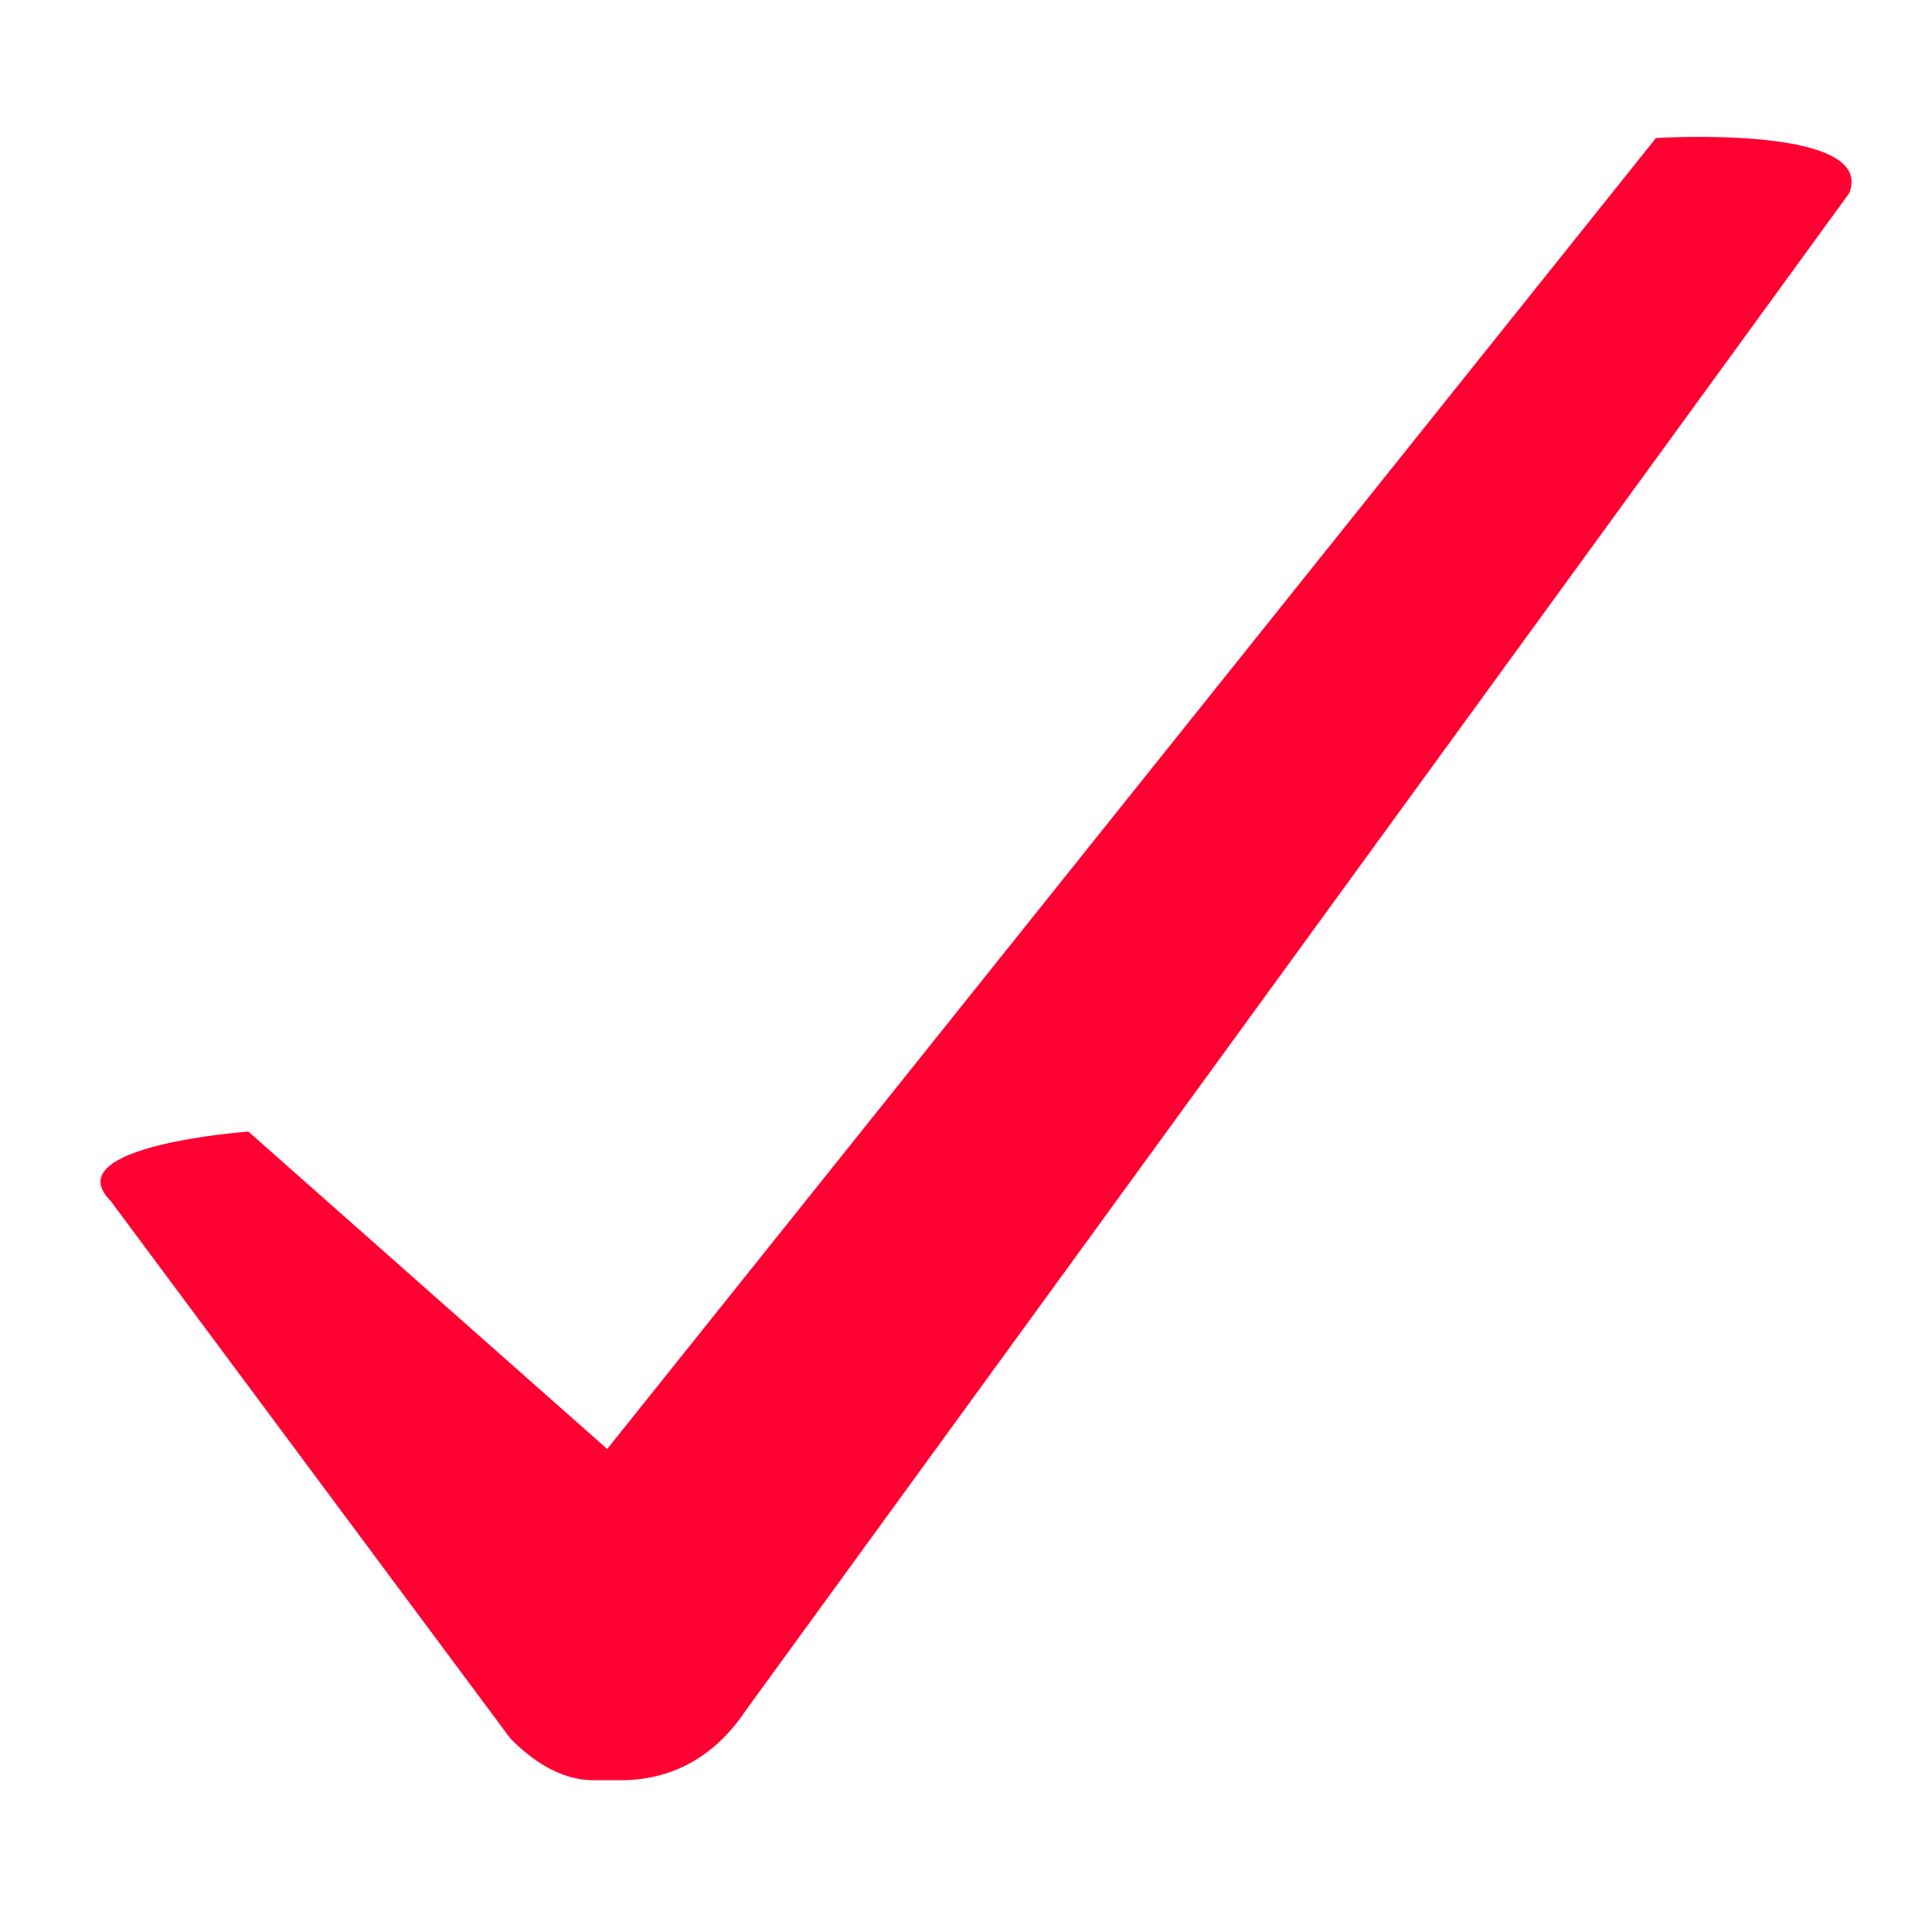 <svg version="1.1" xmlns="http://www.w3.org/2000/svg" xmlns:xlink="http://www.w3.org/1999/xlink" x="0px" y="0px" viewBox="-1.4 -1.7 14 14" enable-background="new -1.4 -1.7 14 14" xml:space="preserve">
	<path fill-rule="evenodd" clip-rule="evenodd" fill="#ff0032" d="M10.6-0.7L3,8.8L0.4,6.5c0,0-1.4,0.1-1,0.5l2.9,3.9c0.2,0.2,0.4,0.3,0.6,0.3c0,0,0.1,0,0.1,0 c0,0,0.1,0,0.1,0c0.4,0,0.7-0.2,0.9-0.5l8-11C12.2-0.8,10.6-0.7,10.6-0.7z"/>
</svg>
